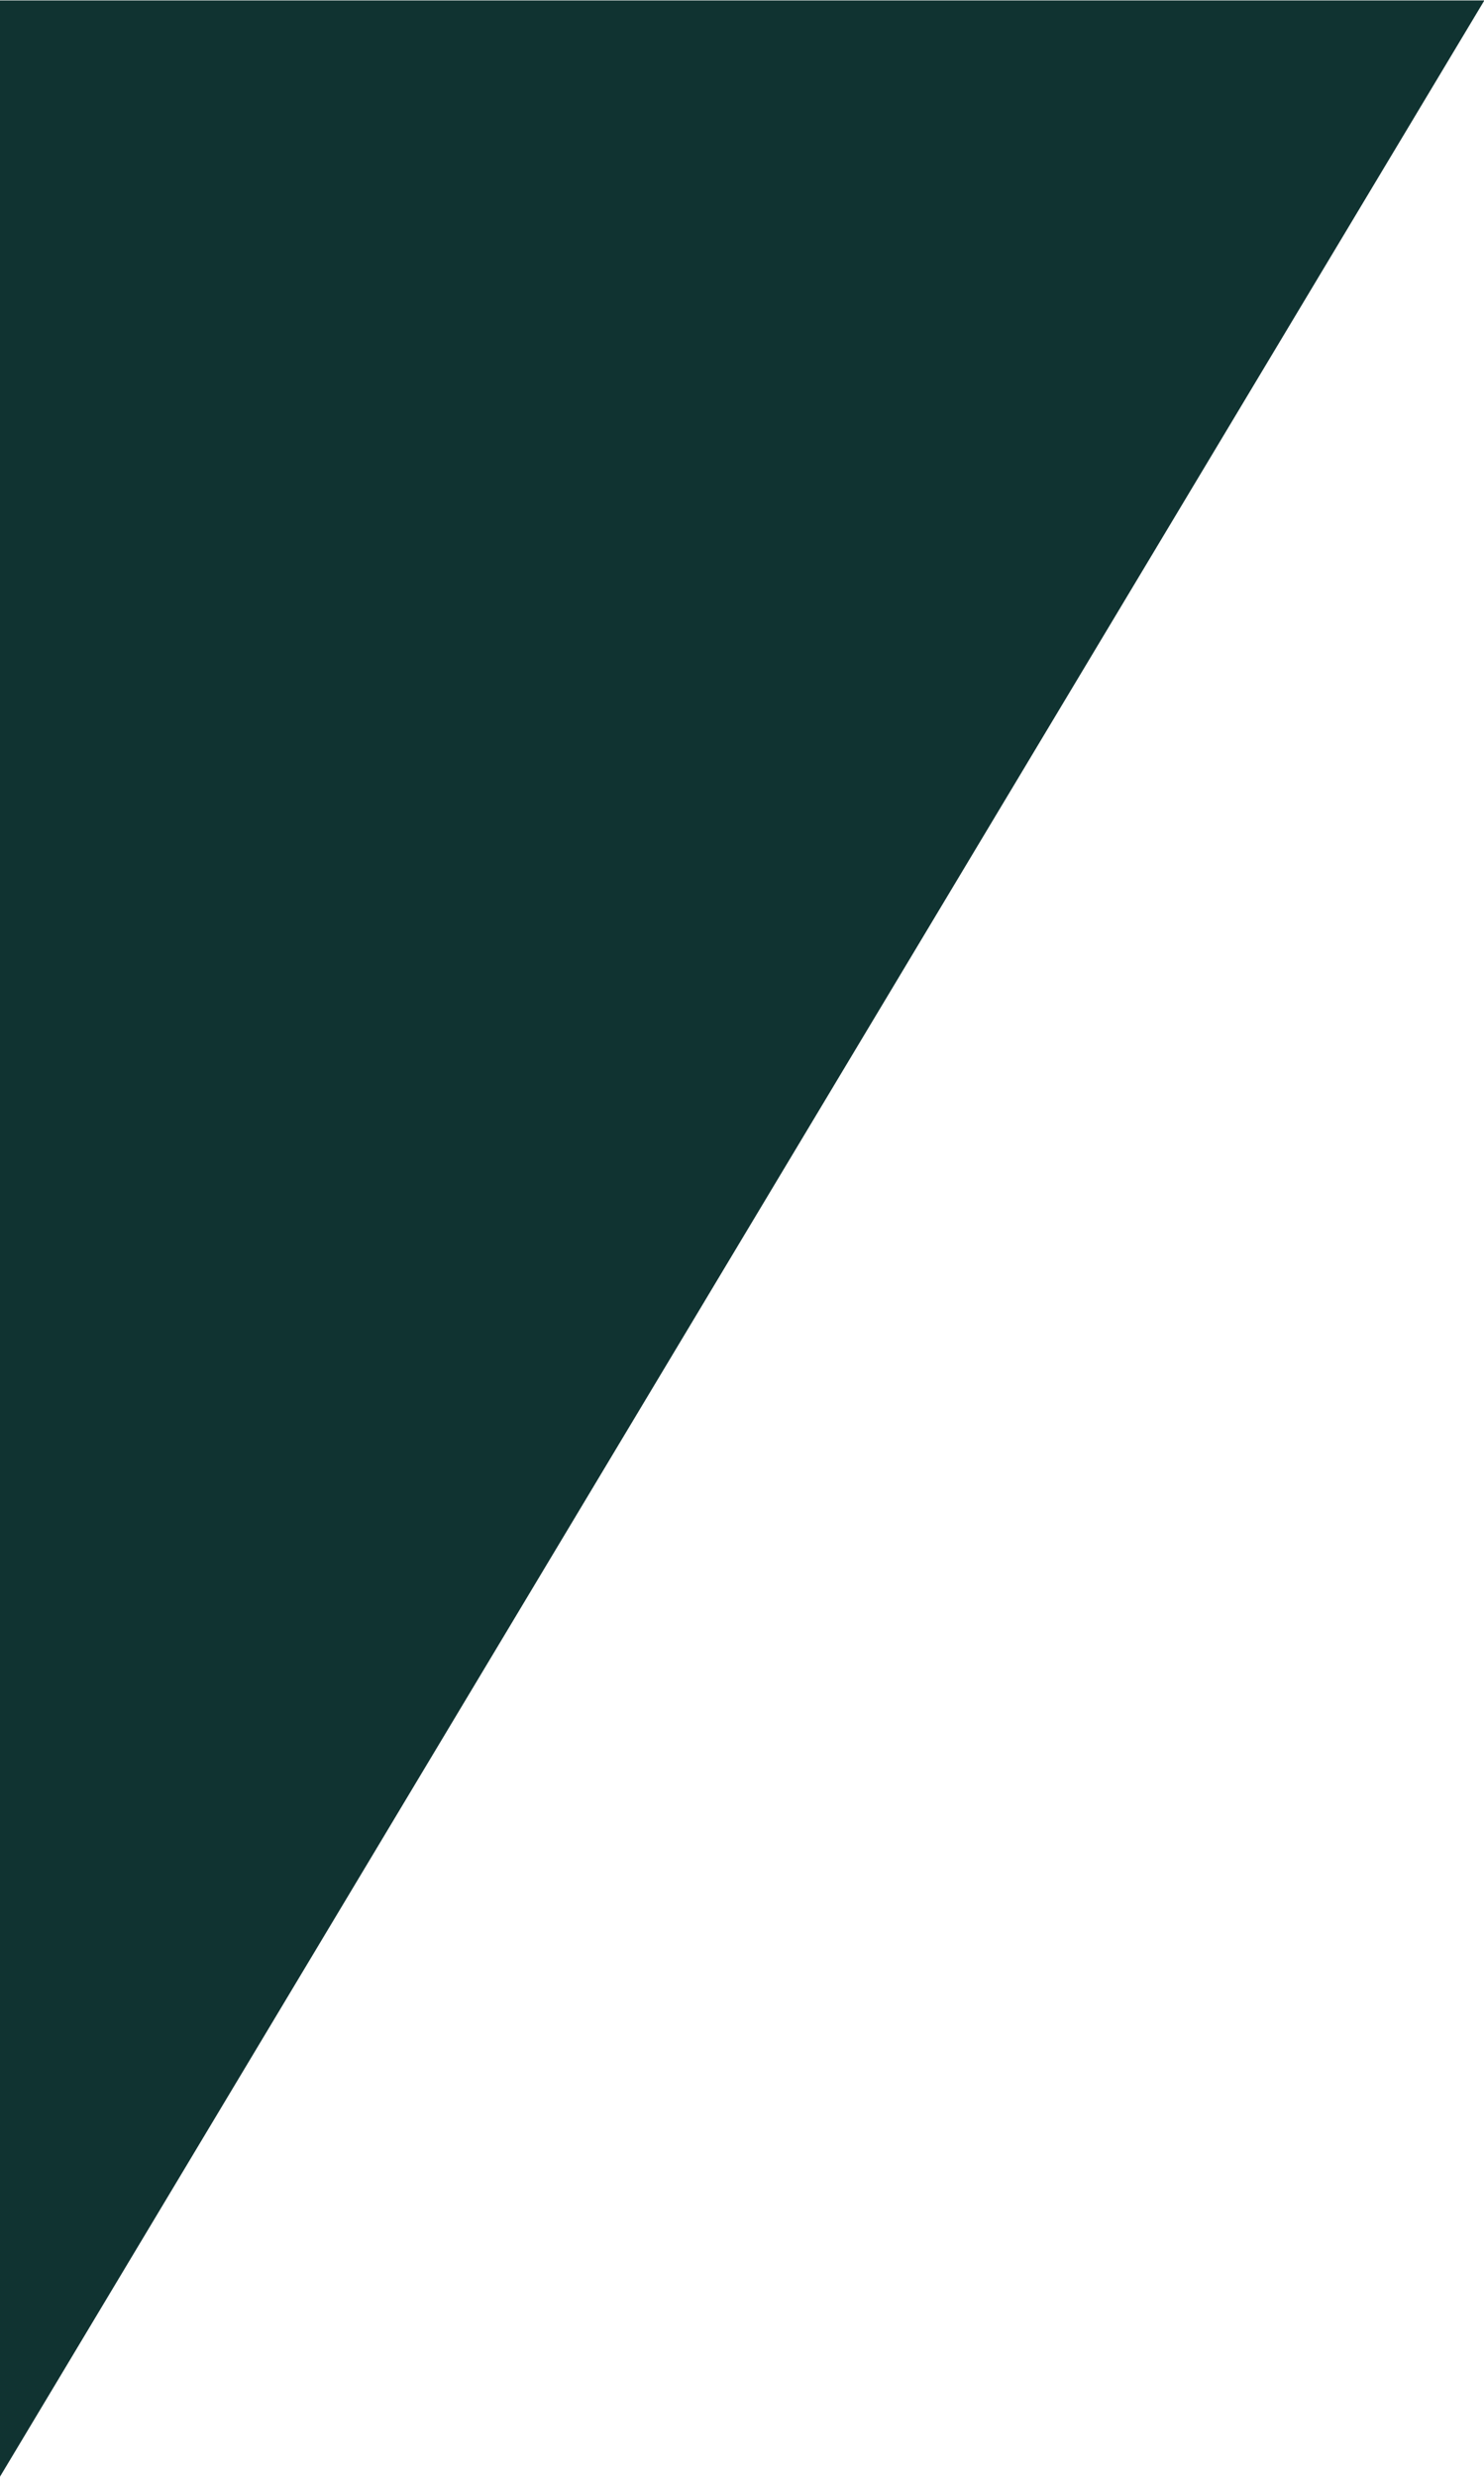 <?xml version="1.0" encoding="utf-8"?>
<!-- Generator: Adobe Illustrator 26.3.1, SVG Export Plug-In . SVG Version: 6.00 Build 0)  -->
<svg version="1.1" id="Layer_1" xmlns="http://www.w3.org/2000/svg" xmlns:xlink="http://www.w3.org/1999/xlink" x="0px" y="0px"
	 viewBox="0 0 833 1390" style="enable-background:new 0 0 833 1390;" xml:space="preserve">
<style type="text/css">
	.st0{fill:#103331;enable-background:new    ;}
</style>
<path id="Path_40" class="st0" d="M833.2,0.24H-0.09v1389.84L833.2,0.24z"/>
</svg>
